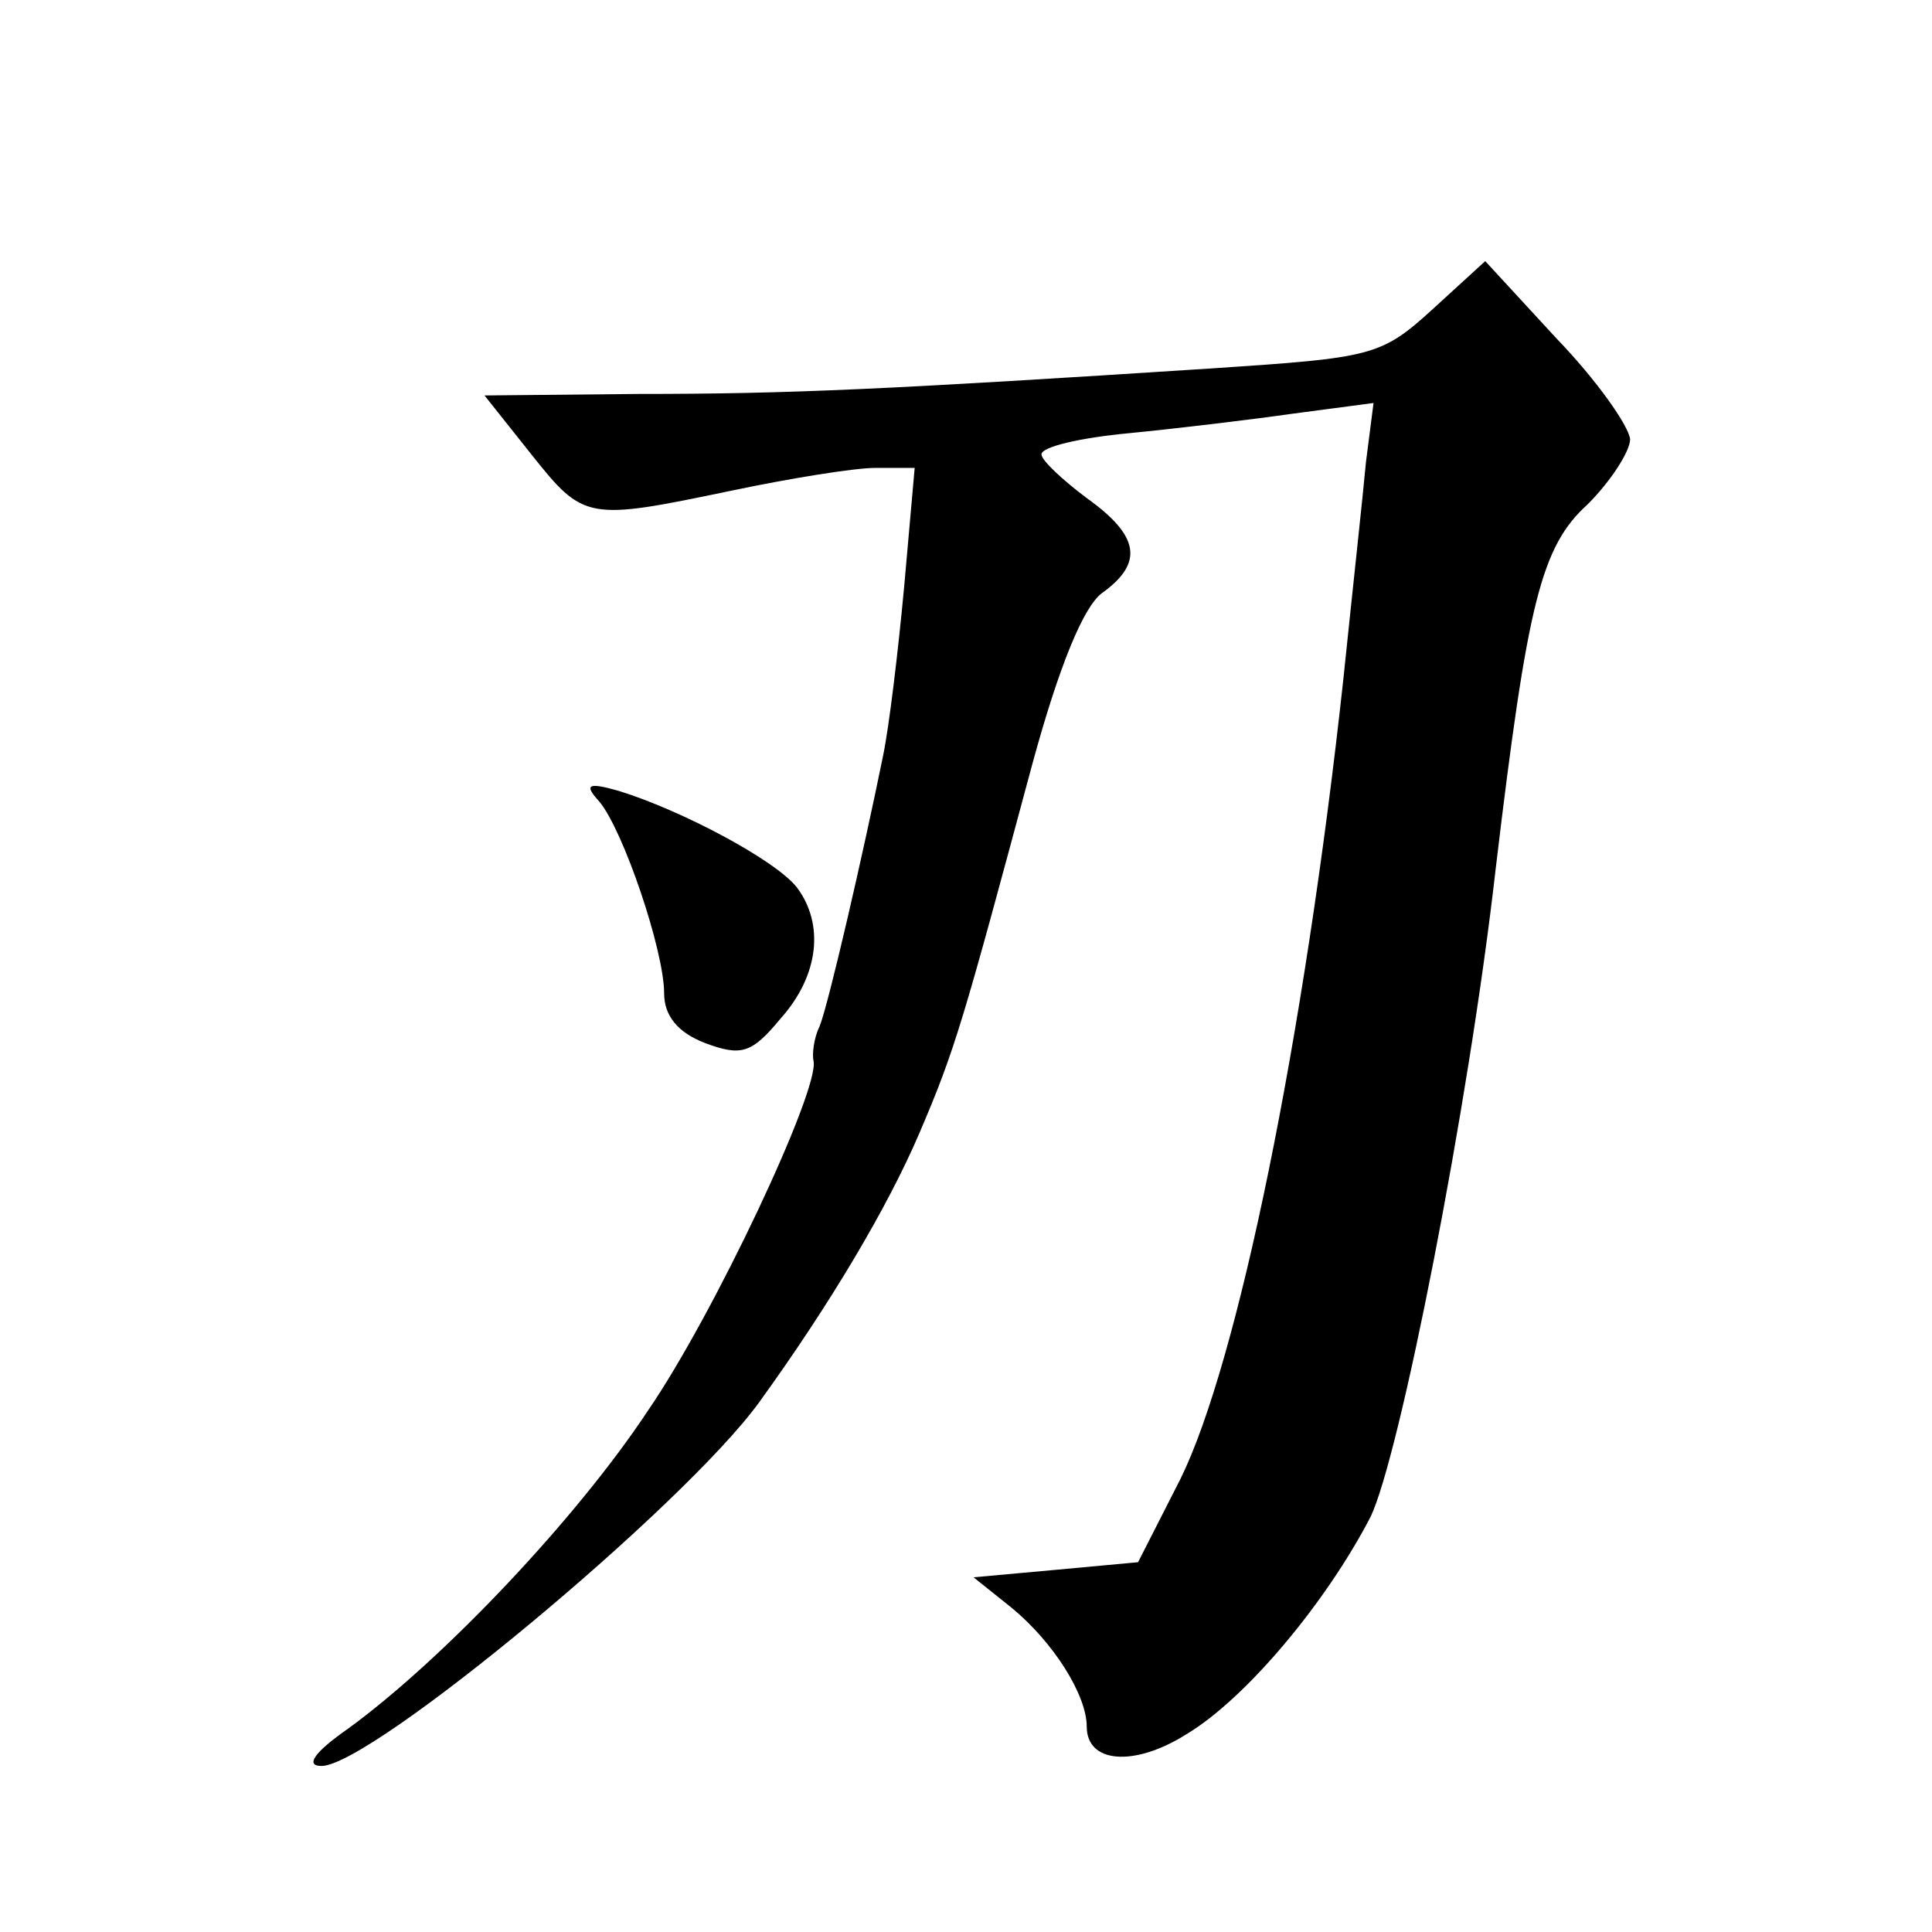 <?xml version="1.0" standalone="no"?>
<!DOCTYPE svg PUBLIC "-//W3C//DTD SVG 20010904//EN"
 "http://www.w3.org/TR/2001/REC-SVG-20010904/DTD/svg10.dtd">
<svg version="1.0" xmlns="http://www.w3.org/2000/svg"
 width="128pt" height="128pt" viewBox="0 0 128 128"
 preserveAspectRatio="xMidYMid meet">
<g transform="translate(0,128) scale(0.1,-0.1)"
fill="#0" stroke="none">
<path d="M949 1075 c-34 -31 -40 -32 -145 -39 -216 -14 -281 -17 -381 -17 l-102
-1 31 -39 c35 -44 37 -44 133 -24 38 8 81 15 95 15 l26 0 -7 -79 c-4 -43 -10 -93
-14 -112 -13 -64 -36 -164 -42 -179 -4 -8 -5 -19 -4 -23 4 -19 -66 -168 -110 -232
-47 -71 -135 -164 -198 -210 -23 -16 -29 -25 -18 -25 33 0 240 172 290 241 47 65
85 129 106 178 24 56 29 74 75 245 18 66 34 104 46 113 28 20 25 38 -10 63 -16
12 -30 25 -30 29 0 5 26 11 58 14 31 3 81 9 109 13 l53 7 -5 -39 c-2 -22 -9 -86
-15 -144 -26 -239 -70 -453 -108 -530 l-28 -55 -54 -5 -55 -5 25 -20 c28 -23 50
-58 50 -79 0 -24 31 -27 66 -5 40 24 93 88 122 144 19 39 65 271 83 430 21 176
30 213 61 241 15 15 28 35 28 43 -1 9 -22 39 -49 67 l-47 51 -35 -32z M397 749
c16 -19 43 -99 43 -127 0 -15 9 -26 27 -33 24 -9 31 -7 50 16 26 29 29 63 11 87
-14 18 -76 51 -118 64 -21 6 -23 4 -13 -7z"/>
</g>
</svg>

